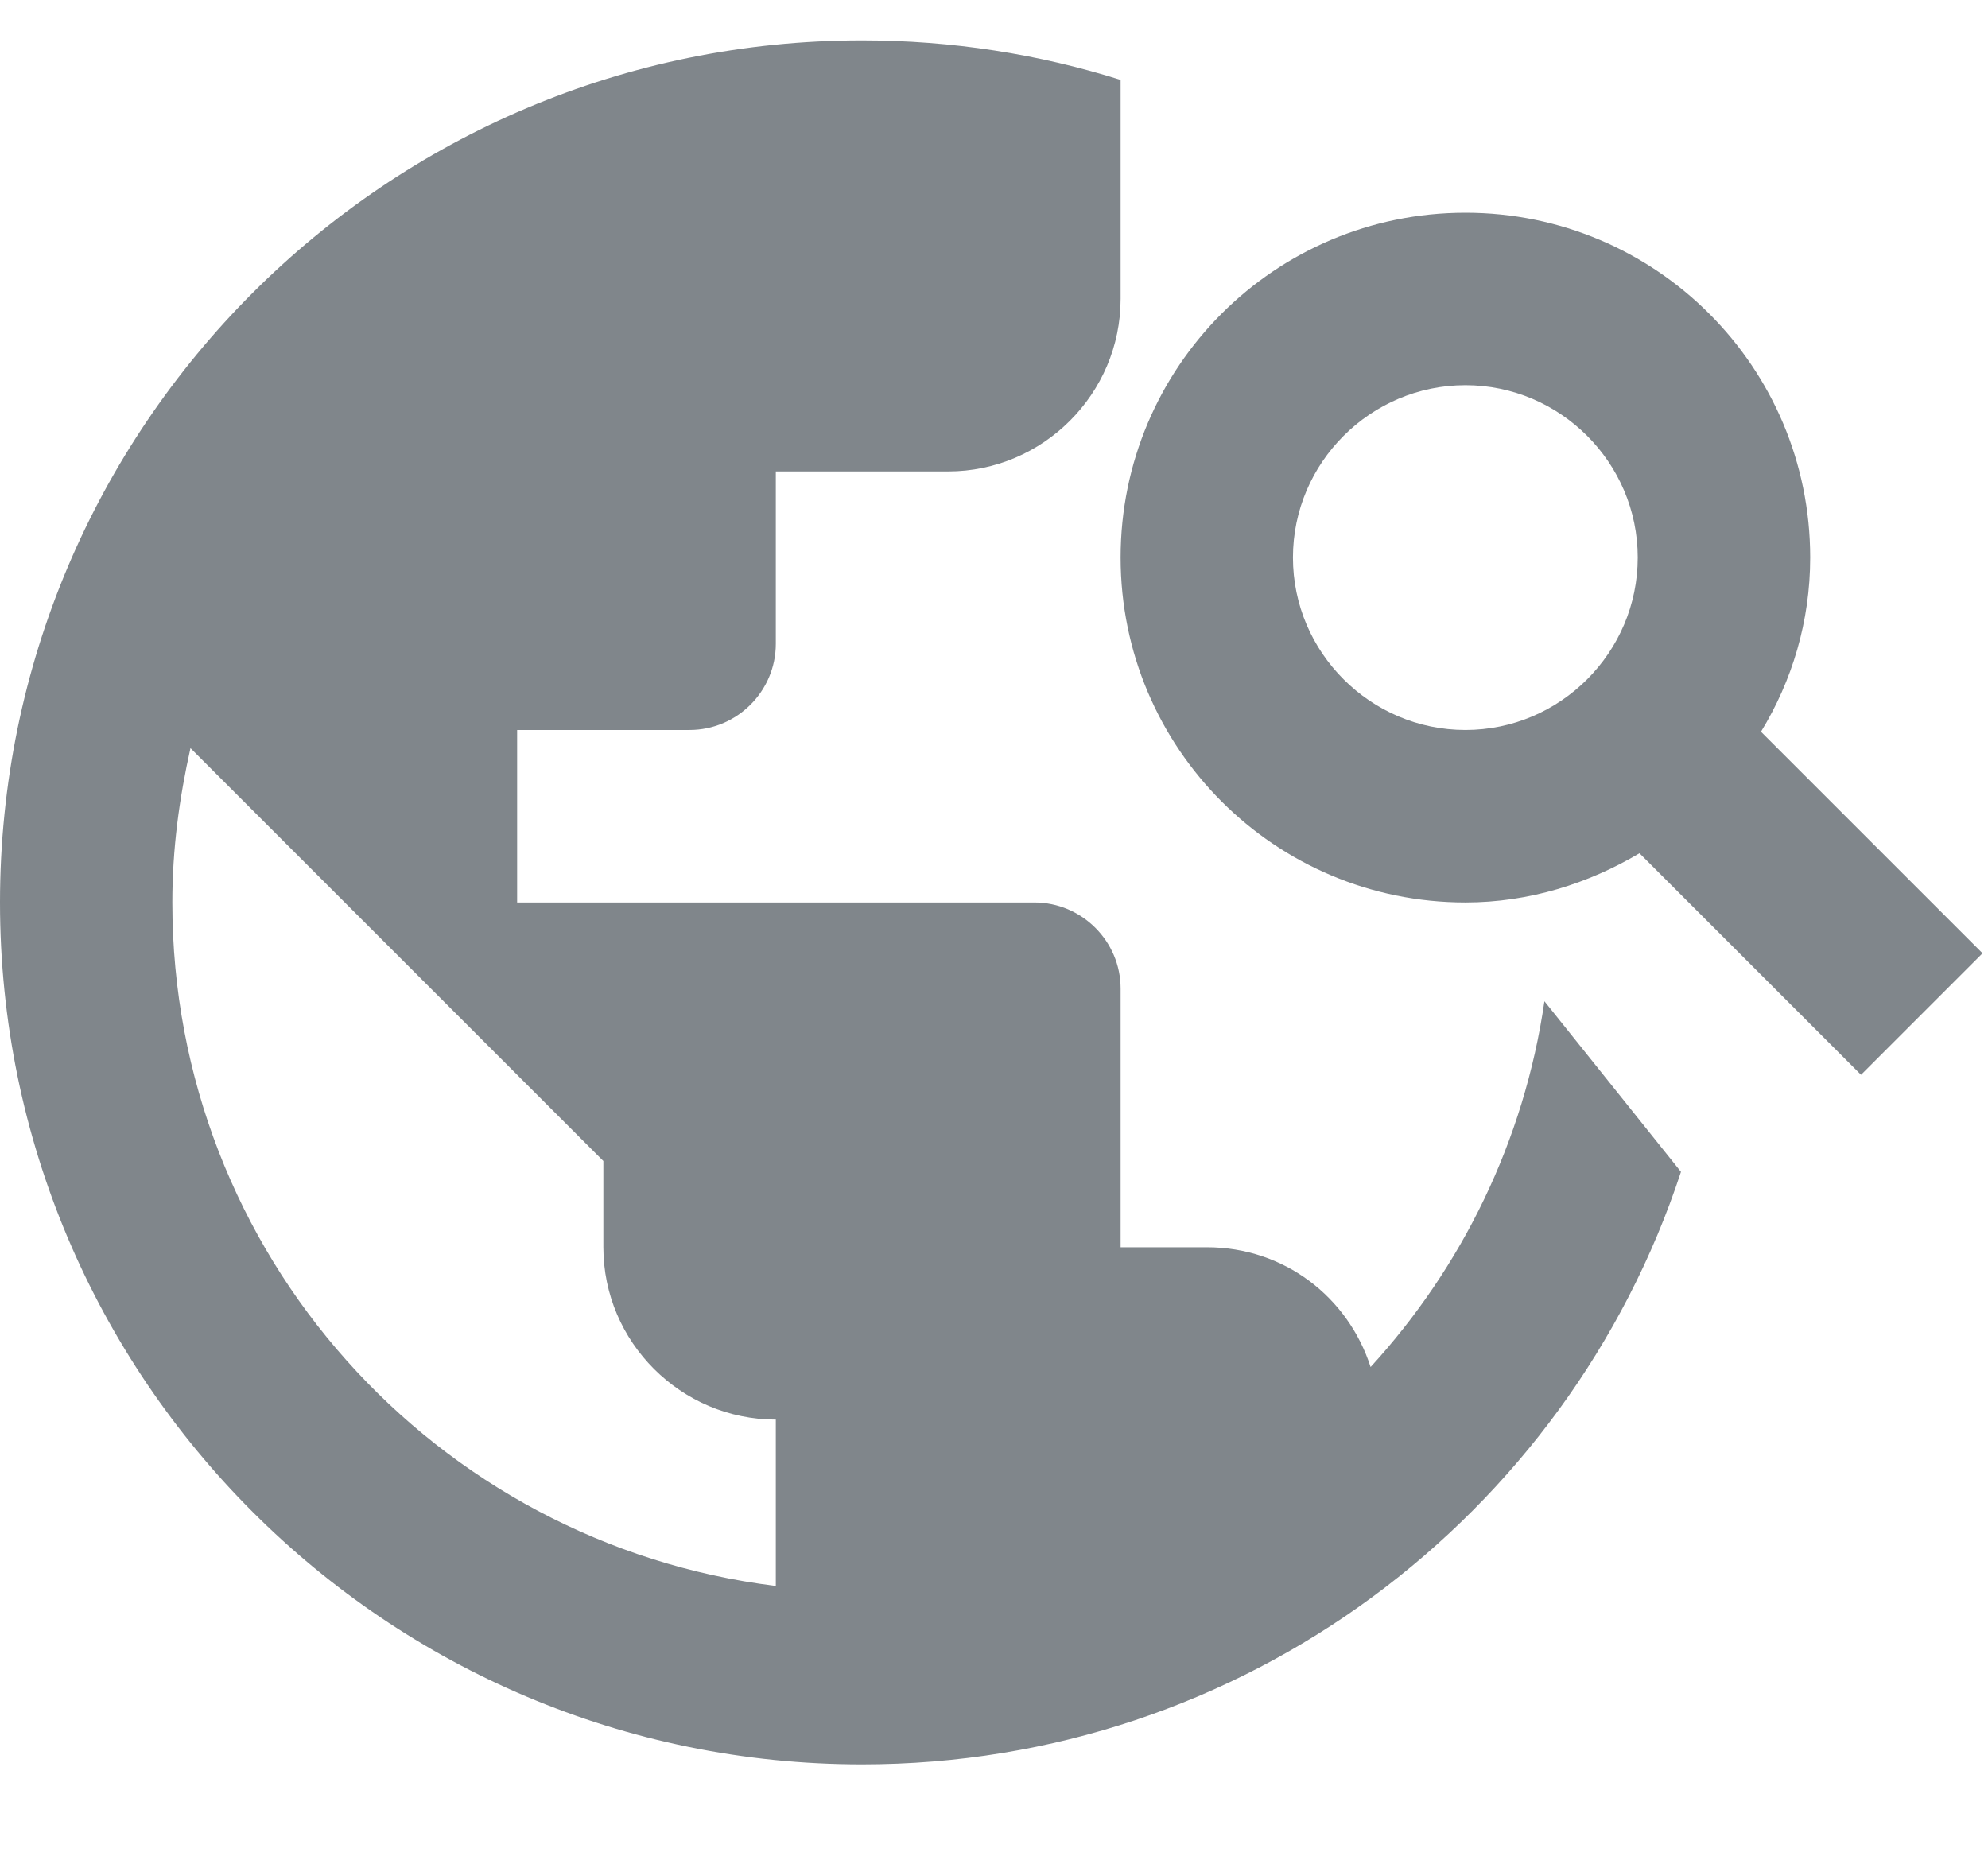 <?xml version="1.0" encoding="UTF-8"?>
<svg width="16px" height="15px" viewBox="0 0 16 15" version="1.1" xmlns="http://www.w3.org/2000/svg" xmlns:xlink="http://www.w3.org/1999/xlink" jetway-hooks="{}">
    <title>search-web</title>
    <g jetway-hook-id="41BF2E81-59FD-43A3-BDE8-A96F4FF5685A" id="Page-1" stroke="none" stroke-width="1" fill="none" fill-rule="evenodd">
        <g jetway-hook-id="C87A53CF-D048-4A4A-AAA0-AC9FE555C7FC" id="search-web" transform="translate(0, 0.325)" fill="#80868B" fill-rule="nonzero">
            <g jetway-hook-id="5578EC2F-24D1-4C59-A1E6-EF82DF6DBB4E" id="Group">
                <g jetway-hook-id="5C58BD3B-E098-4000-BA36-C4A58F03C19C" id="Path-2">
                    <g jetway-hook-id="90499C77-F4D7-49D1-BE38-044185012799" id="Combined-Shape">
                        <path d="M9.019,2.081 C9.019,2.844 8.394,3.469 7.631,3.469 L7.631,3.469 L6.244,3.469 L6.244,4.856 C6.244,5.238 5.932,5.55 5.55,5.55 L5.55,5.55 L4.162,5.55 L4.162,6.938 L8.325,6.938 C8.707,6.938 9.019,7.25 9.019,7.631 L9.019,7.631 L9.019,9.713 L9.713,9.713 C10.337,9.713 10.85,10.115 11.031,10.677 C11.764,9.876 12.267,8.86 12.43,7.733 L13.529,9.106 C12.618,11.875 10.01,13.875 6.938,13.875 C3.108,13.875 0,10.767 0,6.938 C0,3.108 3.108,-1.66533454e-16 6.938,-1.66533454e-16 C7.663,-1.66533454e-16 8.362,0.111 9.019,0.318 L9.019,2.081 Z M1.533,5.696 C1.443,6.098 1.387,6.507 1.387,6.938 C1.387,9.768 3.503,12.099 6.244,12.439 L6.244,12.439 L6.244,11.1 C5.481,11.1 4.856,10.476 4.856,9.713 L4.856,9.713 L4.856,9.019 L1.533,5.696 Z" jetway-hook-id="6013C993-9D7B-4F4D-8D28-7FE2F9CC6EB2" id="path-1"></path>
                    </g>
                </g>
                <path d="M14.173,5.564 C14.423,5.155 14.569,4.676 14.569,4.162 C14.569,2.629 13.327,1.387 11.794,1.387 C10.261,1.387 9.019,2.629 9.019,4.162 C9.019,5.696 10.261,6.938 11.794,6.938 C12.307,6.938 12.786,6.785 13.195,6.542 L14.978,8.325 L15.956,7.347 L14.173,5.564 Z M11.794,5.55 C11.031,5.55 10.406,4.926 10.406,4.162 C10.406,3.399 11.031,2.775 11.794,2.775 C12.557,2.775 13.181,3.399 13.181,4.162 C13.181,4.926 12.557,5.55 11.794,5.55 Z" jetway-hook-id="EF94C68F-DACC-41D2-AD1B-5B45016C06F0" id="Shape"></path>
            </g>
        </g>
    </g>
</svg>